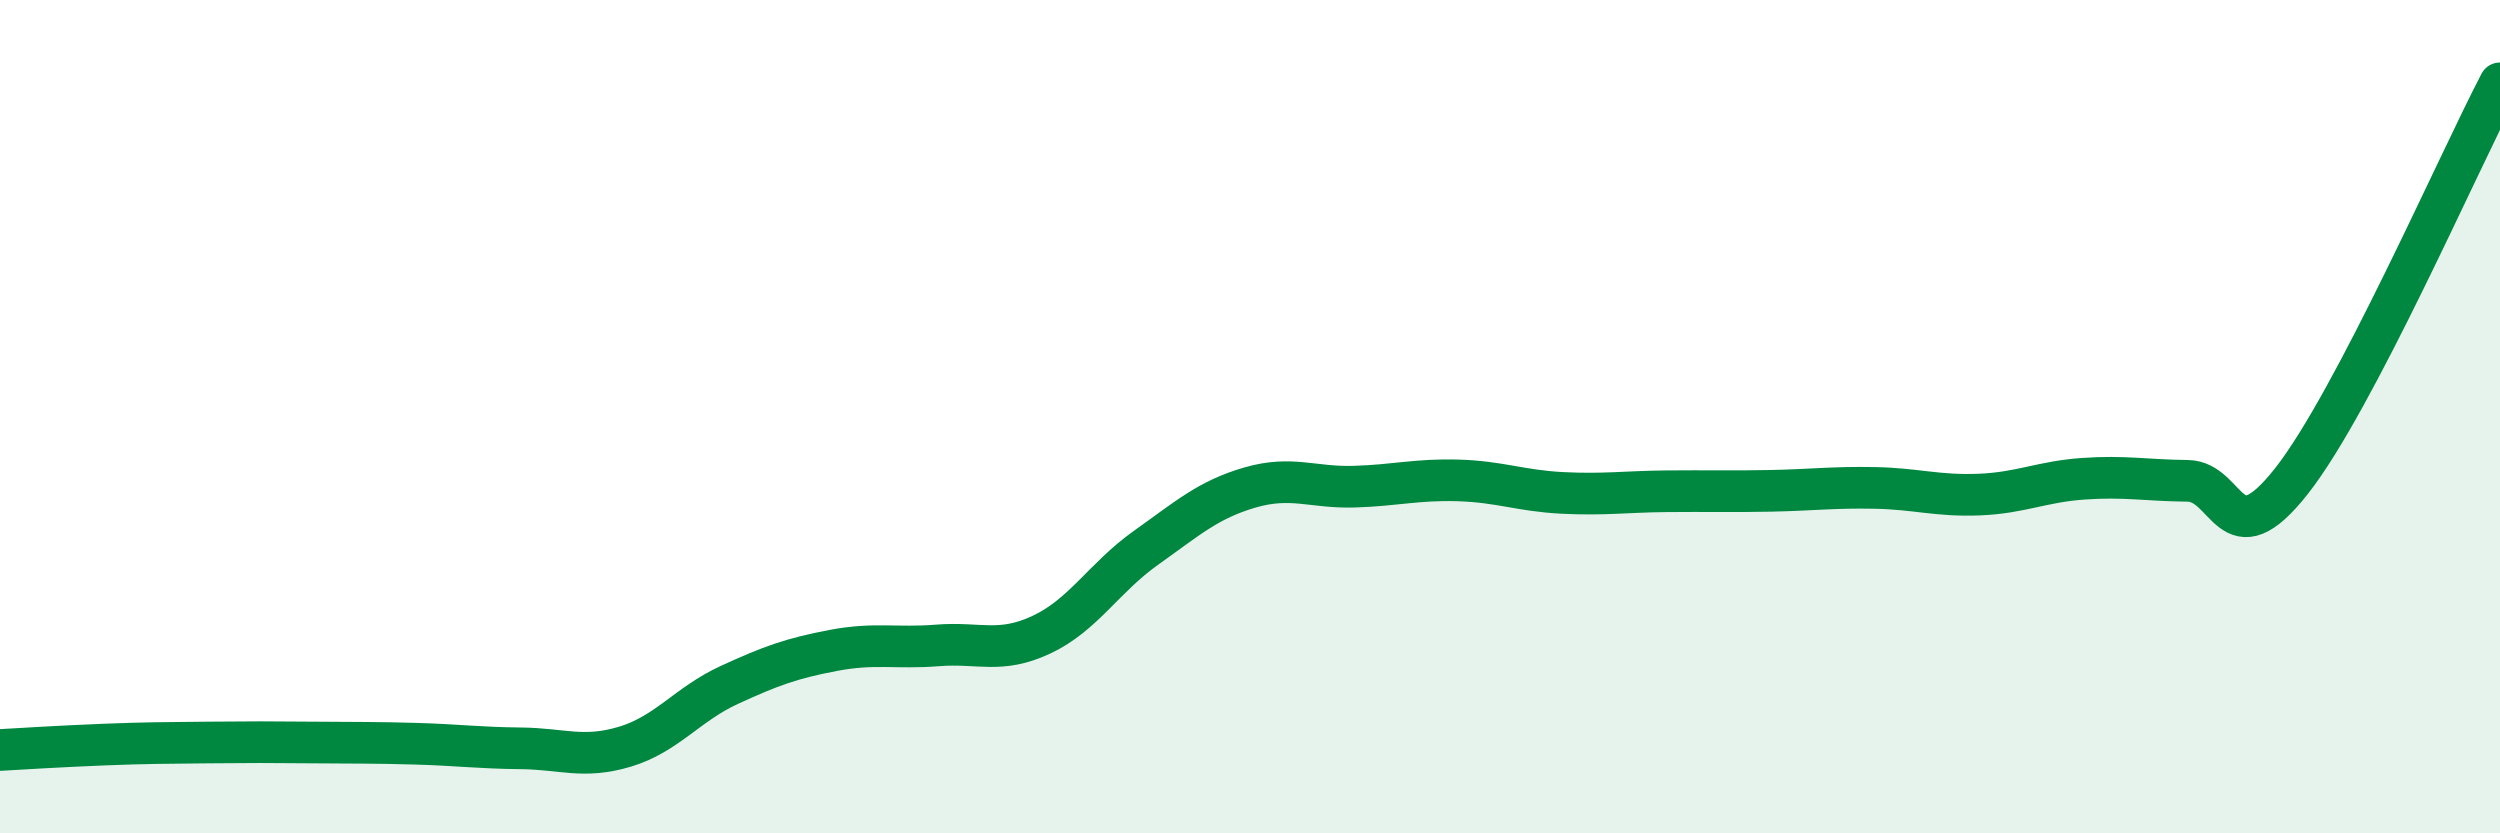 
    <svg width="60" height="20" viewBox="0 0 60 20" xmlns="http://www.w3.org/2000/svg">
      <path
        d="M 0,18 C 0.5,17.97 1.5,17.91 2.5,17.87 C 3.5,17.83 4,17.83 5,17.82 C 6,17.81 6.5,17.81 7.5,17.82 C 8.5,17.83 9,17.82 10,17.85 C 11,17.88 11.5,17.95 12.5,17.96 C 13.5,17.97 14,18.22 15,17.92 C 16,17.62 16.5,16.9 17.5,16.44 C 18.5,15.98 19,15.8 20,15.61 C 21,15.42 21.5,15.57 22.5,15.49 C 23.5,15.41 24,15.7 25,15.23 C 26,14.76 26.5,13.86 27.5,13.15 C 28.5,12.44 29,11.99 30,11.7 C 31,11.41 31.5,11.71 32.5,11.68 C 33.5,11.65 34,11.5 35,11.53 C 36,11.56 36.5,11.78 37.5,11.83 C 38.5,11.88 39,11.8 40,11.79 C 41,11.78 41.5,11.8 42.5,11.78 C 43.5,11.76 44,11.69 45,11.71 C 46,11.73 46.5,11.91 47.5,11.87 C 48.5,11.83 49,11.56 50,11.49 C 51,11.42 51.5,11.53 52.5,11.54 C 53.5,11.55 53.5,13.45 55,11.54 C 56.5,9.63 59,3.91 60,2L60 20L0 20Z"
        fill="#008740"
        opacity="0.1"
        stroke-linecap="round"
        stroke-linejoin="round"
      />
      <path
        d="M 0,18 C 0.5,17.97 1.5,17.91 2.5,17.87 C 3.5,17.83 4,17.83 5,17.82 C 6,17.81 6.5,17.81 7.5,17.82 C 8.5,17.83 9,17.82 10,17.85 C 11,17.88 11.5,17.95 12.5,17.96 C 13.5,17.97 14,18.22 15,17.92 C 16,17.62 16.5,16.9 17.5,16.44 C 18.5,15.98 19,15.8 20,15.61 C 21,15.42 21.5,15.57 22.5,15.49 C 23.5,15.41 24,15.7 25,15.23 C 26,14.76 26.5,13.86 27.5,13.15 C 28.5,12.44 29,11.99 30,11.7 C 31,11.41 31.5,11.71 32.5,11.68 C 33.5,11.65 34,11.5 35,11.53 C 36,11.56 36.5,11.78 37.5,11.83 C 38.5,11.88 39,11.8 40,11.79 C 41,11.78 41.5,11.8 42.5,11.78 C 43.5,11.76 44,11.69 45,11.71 C 46,11.73 46.5,11.91 47.5,11.87 C 48.5,11.83 49,11.56 50,11.49 C 51,11.42 51.5,11.53 52.5,11.54 C 53.5,11.55 53.5,13.45 55,11.54 C 56.5,9.63 59,3.91 60,2"
        stroke="#008740"
        stroke-width="1"
        fill="none"
        stroke-linecap="round"
        stroke-linejoin="round"
      />
    </svg>
  